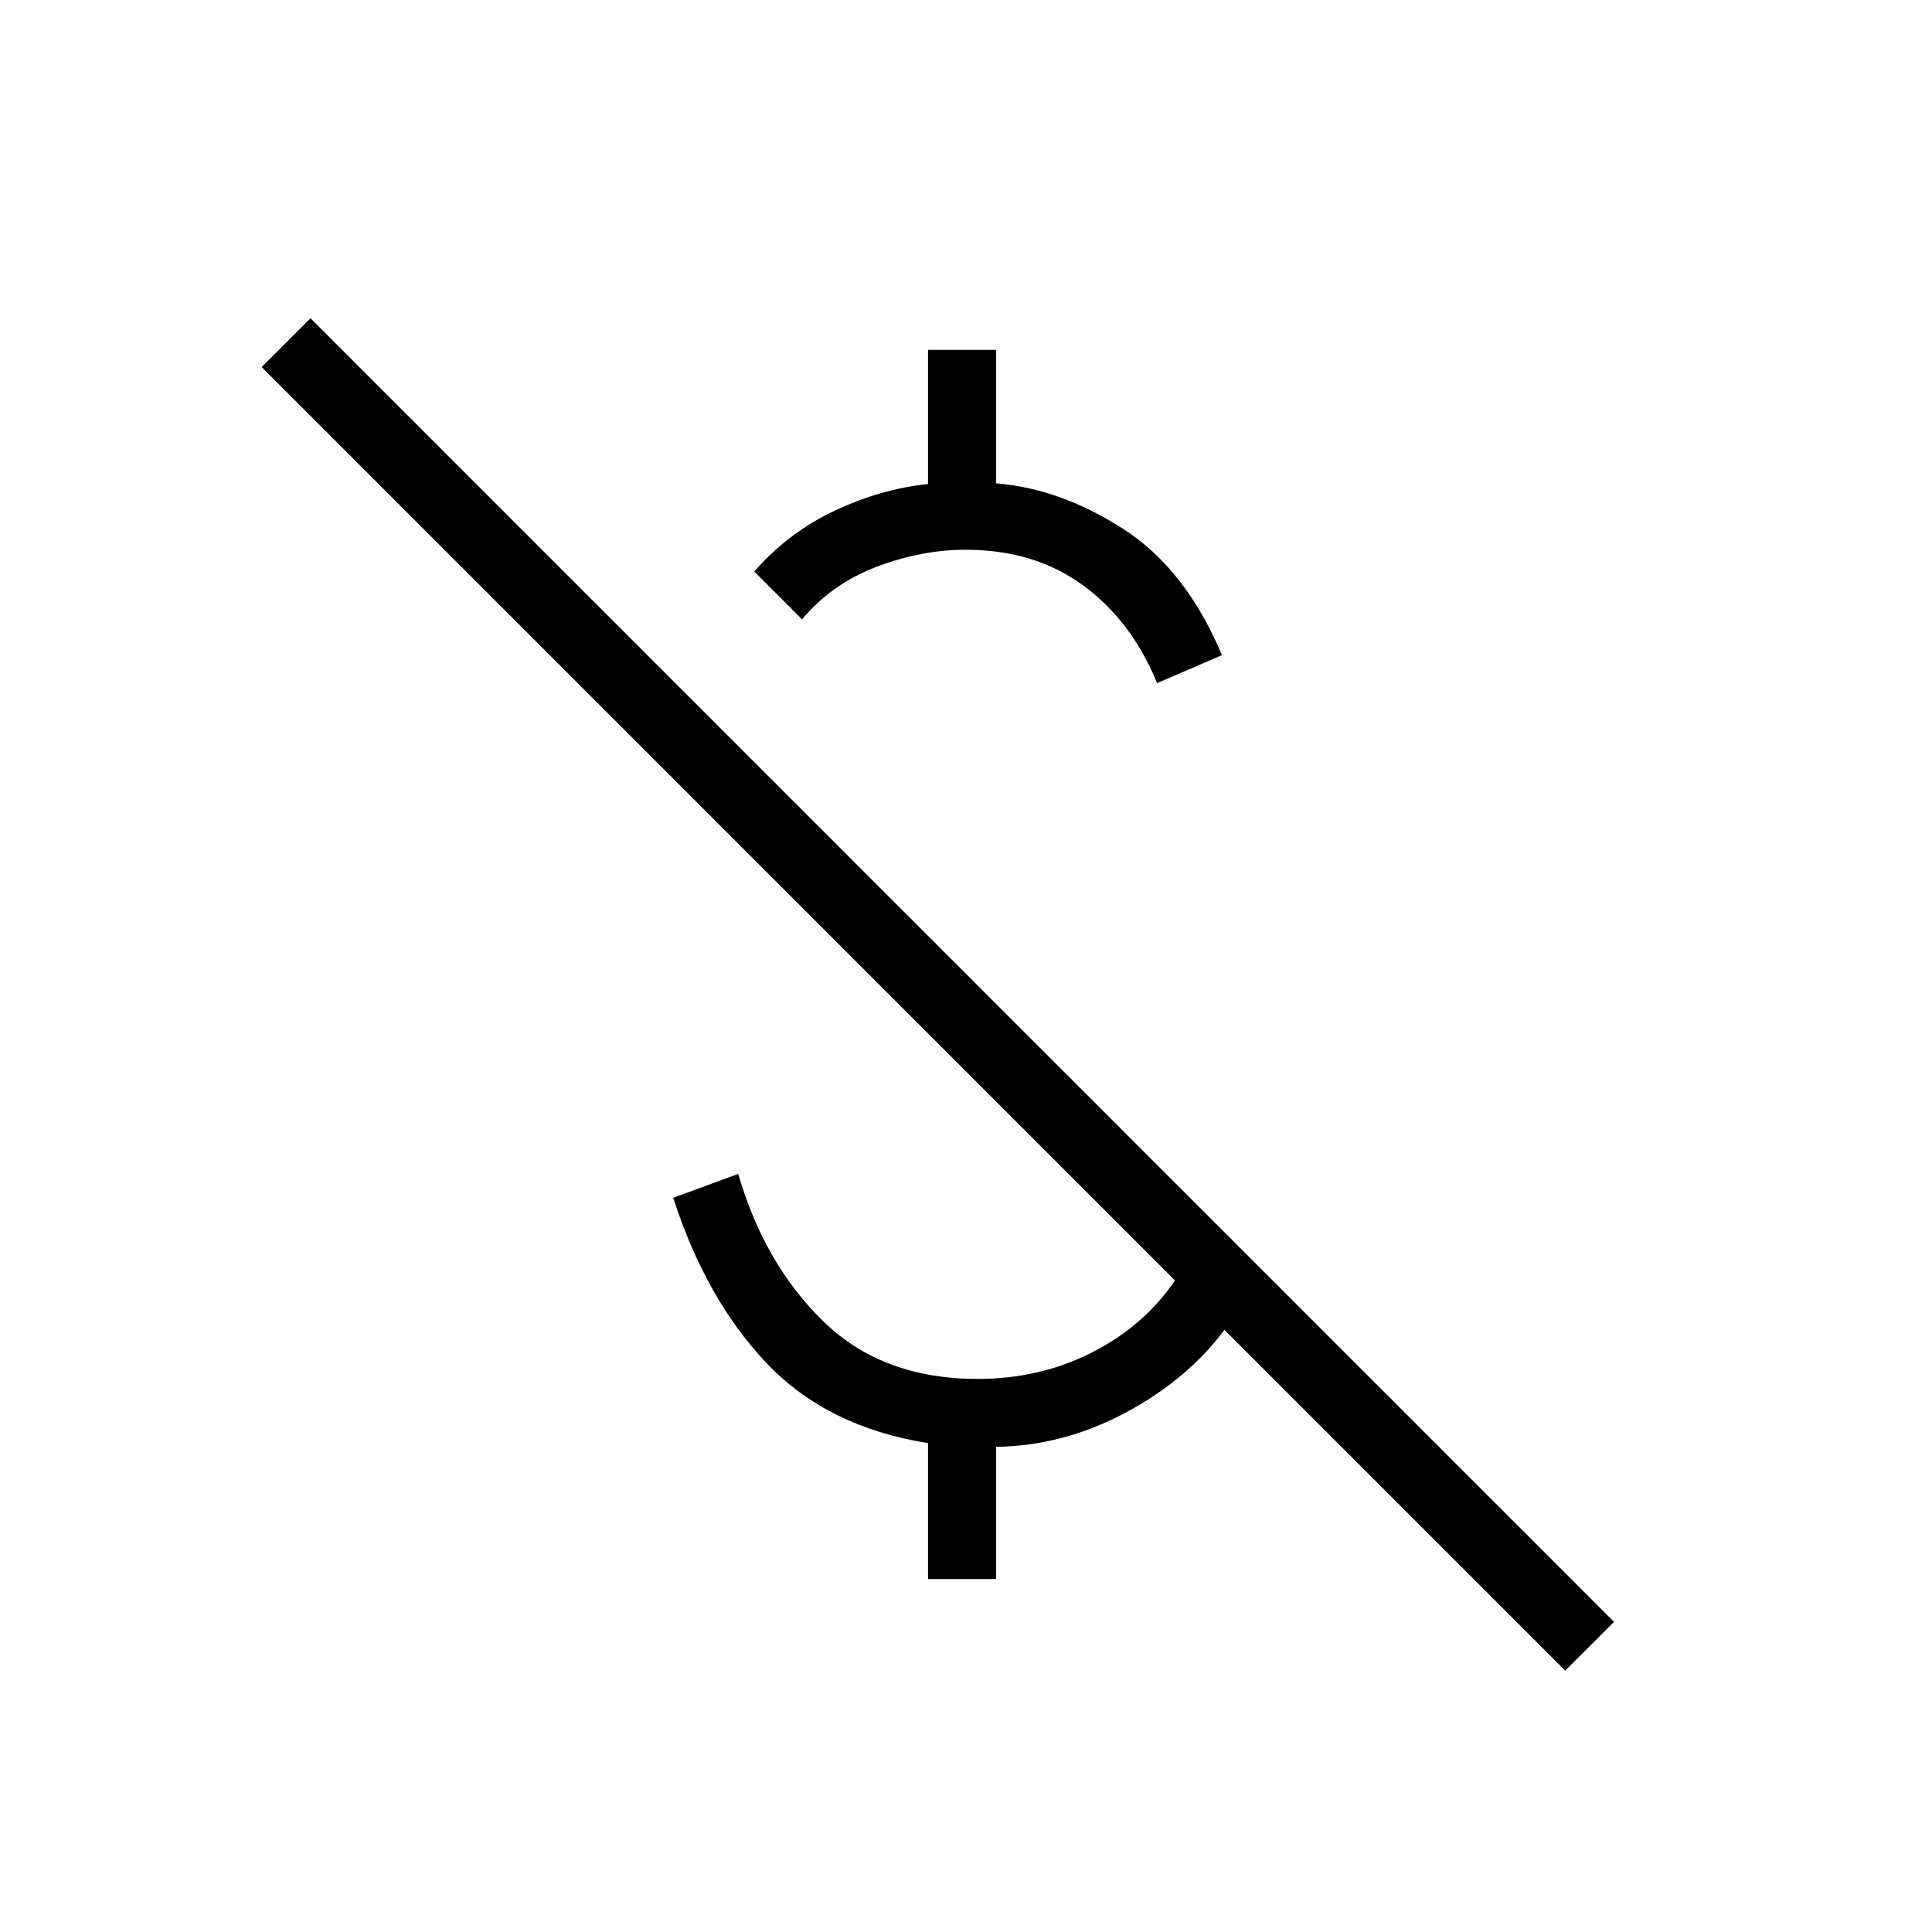 <svg width="40" height="40" viewBox="0 0 40 40" fill="none" xmlns="http://www.w3.org/2000/svg">
<path d="M23.957 14.143C23.601 13.278 23.088 12.602 22.417 12.114C21.747 11.626 20.94 11.382 19.996 11.382C19.384 11.382 18.769 11.499 18.153 11.733C17.537 11.966 17.021 12.329 16.605 12.822L15.616 11.833C16.084 11.295 16.64 10.875 17.282 10.573C17.925 10.271 18.569 10.087 19.214 10.021V7.244H20.624V10.008C21.505 10.077 22.38 10.39 23.248 10.946C24.117 11.502 24.8 12.374 25.299 13.564L23.957 14.143ZM32.406 34.589L25.351 27.534C24.833 28.226 24.147 28.799 23.293 29.253C22.439 29.708 21.549 29.942 20.624 29.955V32.692H19.214V29.878C17.825 29.657 16.712 29.107 15.875 28.226C15.038 27.346 14.392 26.203 13.938 24.799L15.284 24.305C15.648 25.553 16.237 26.573 17.052 27.363C17.867 28.154 18.93 28.549 20.239 28.549C21.101 28.549 21.891 28.366 22.608 28.001C23.326 27.636 23.898 27.14 24.327 26.511L5.417 7.6L6.428 6.589L33.417 33.579L32.406 34.589Z" fill="#5D84C7" style="fill:#5D84C7;fill:color(display-p3 0.365 0.518 0.78);fill-opacity:1;"/>
</svg>
